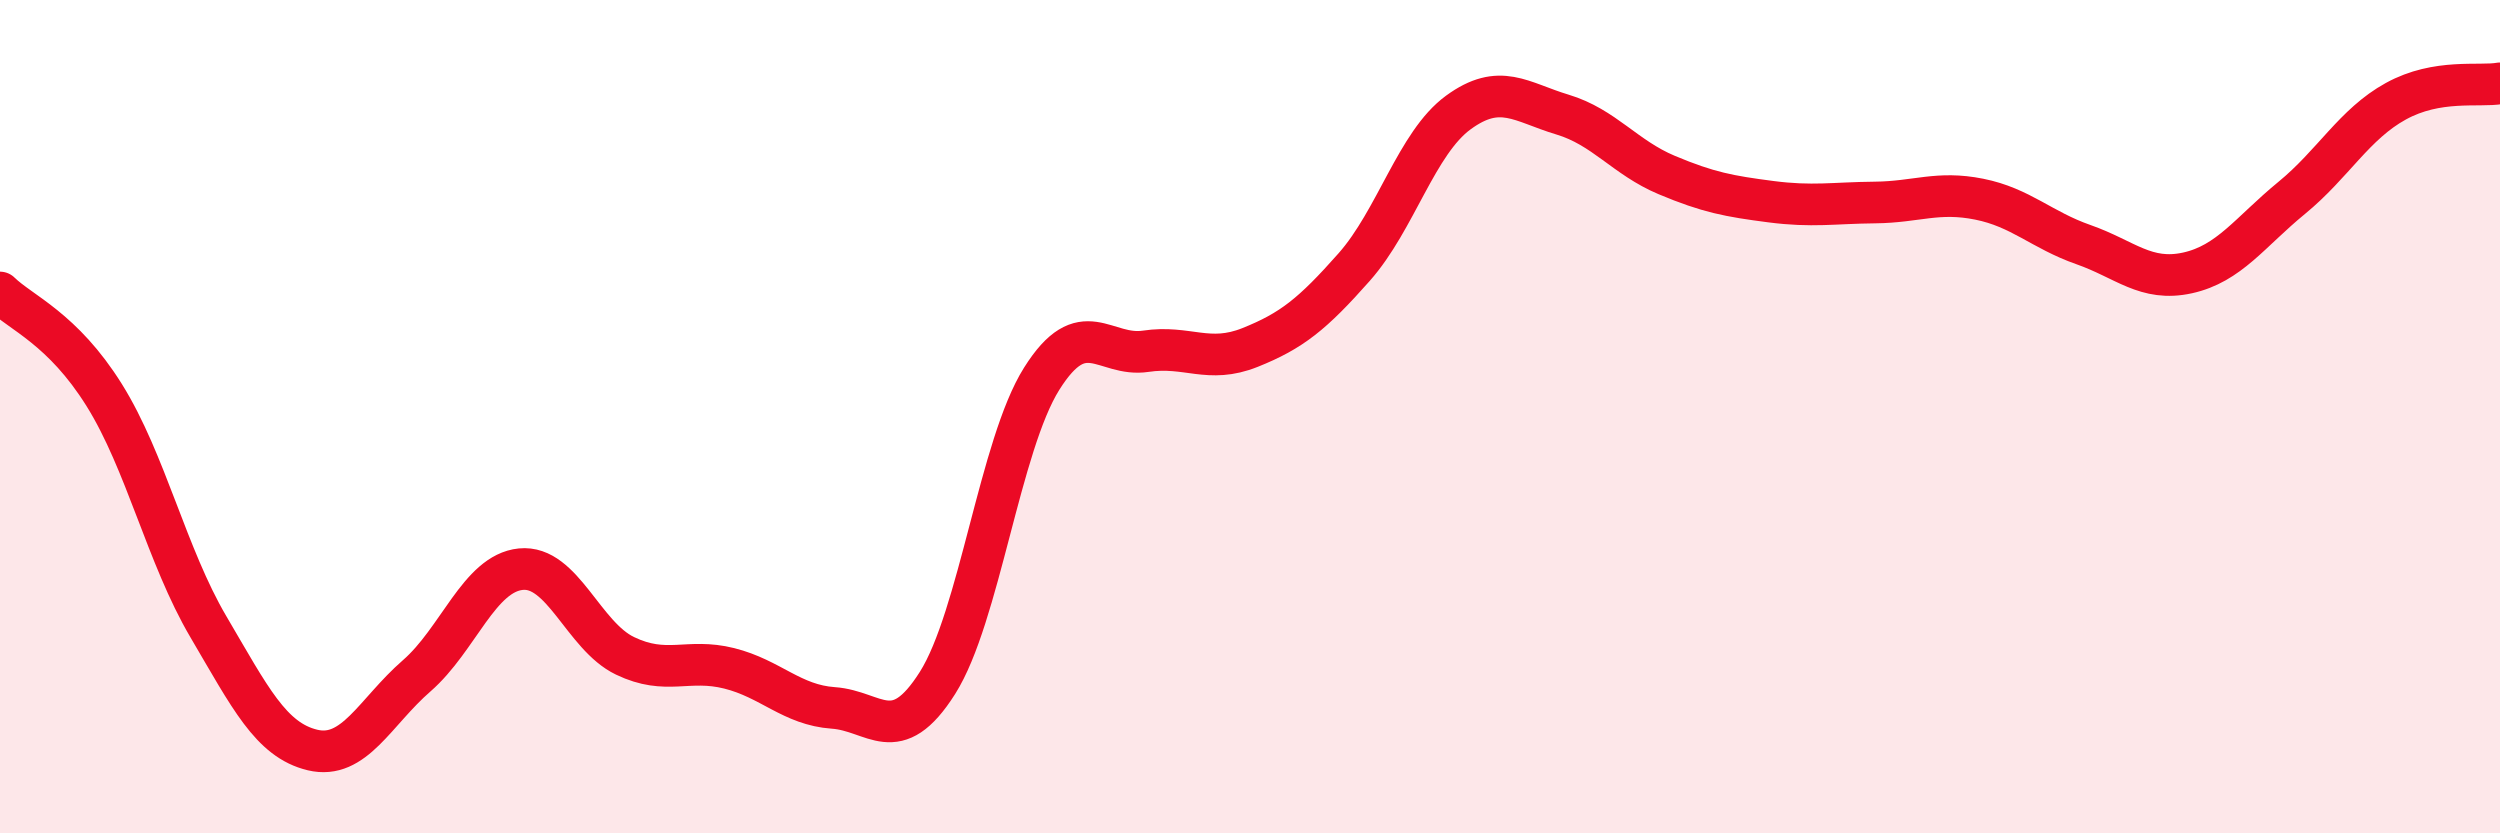 
    <svg width="60" height="20" viewBox="0 0 60 20" xmlns="http://www.w3.org/2000/svg">
      <path
        d="M 0,7.02 C 0.5,7.51 1.5,7.88 2.5,9.48 C 3.5,11.08 4,13.34 5,15.04 C 6,16.74 6.5,17.76 7.5,18 C 8.5,18.24 9,17.09 10,16.22 C 11,15.35 11.5,13.76 12.5,13.66 C 13.5,13.56 14,15.26 15,15.74 C 16,16.22 16.5,15.79 17.5,16.04 C 18.5,16.29 19,16.92 20,16.99 C 21,17.06 21.5,17.97 22.5,16.39 C 23.5,14.81 24,10.68 25,9.09 C 26,7.5 26.5,8.58 27.5,8.43 C 28.5,8.28 29,8.74 30,8.34 C 31,7.94 31.5,7.54 32.5,6.41 C 33.5,5.28 34,3.43 35,2.7 C 36,1.97 36.5,2.45 37.5,2.75 C 38.5,3.05 39,3.78 40,4.2 C 41,4.62 41.5,4.71 42.5,4.84 C 43.5,4.97 44,4.87 45,4.86 C 46,4.85 46.5,4.58 47.5,4.78 C 48.5,4.98 49,5.52 50,5.87 C 51,6.22 51.5,6.77 52.5,6.55 C 53.5,6.33 54,5.57 55,4.75 C 56,3.93 56.5,2.98 57.5,2.43 C 58.5,1.88 59.5,2.09 60,2L60 20L0 20Z"
        fill="#EB0A25"
        opacity="0.1"
        stroke-linecap="round"
        stroke-linejoin="round"
      />
      <path
        d="M 0,7.02 C 0.5,7.51 1.5,7.88 2.5,9.48 C 3.5,11.08 4,13.34 5,15.04 C 6,16.74 6.5,17.76 7.5,18 C 8.5,18.24 9,17.09 10,16.22 C 11,15.35 11.5,13.76 12.5,13.66 C 13.5,13.56 14,15.26 15,15.74 C 16,16.22 16.5,15.79 17.5,16.04 C 18.5,16.29 19,16.92 20,16.99 C 21,17.06 21.5,17.97 22.5,16.39 C 23.5,14.81 24,10.68 25,9.09 C 26,7.5 26.5,8.58 27.5,8.43 C 28.5,8.28 29,8.74 30,8.34 C 31,7.94 31.5,7.54 32.5,6.41 C 33.5,5.28 34,3.43 35,2.7 C 36,1.97 36.5,2.45 37.5,2.75 C 38.5,3.05 39,3.78 40,4.2 C 41,4.62 41.5,4.71 42.5,4.84 C 43.5,4.97 44,4.87 45,4.86 C 46,4.85 46.5,4.58 47.5,4.78 C 48.5,4.98 49,5.52 50,5.87 C 51,6.22 51.5,6.77 52.5,6.55 C 53.5,6.33 54,5.57 55,4.75 C 56,3.93 56.5,2.98 57.5,2.43 C 58.5,1.88 59.5,2.09 60,2"
        stroke="#EB0A25"
        stroke-width="1"
        fill="none"
        stroke-linecap="round"
        stroke-linejoin="round"
      />
    </svg>
  
